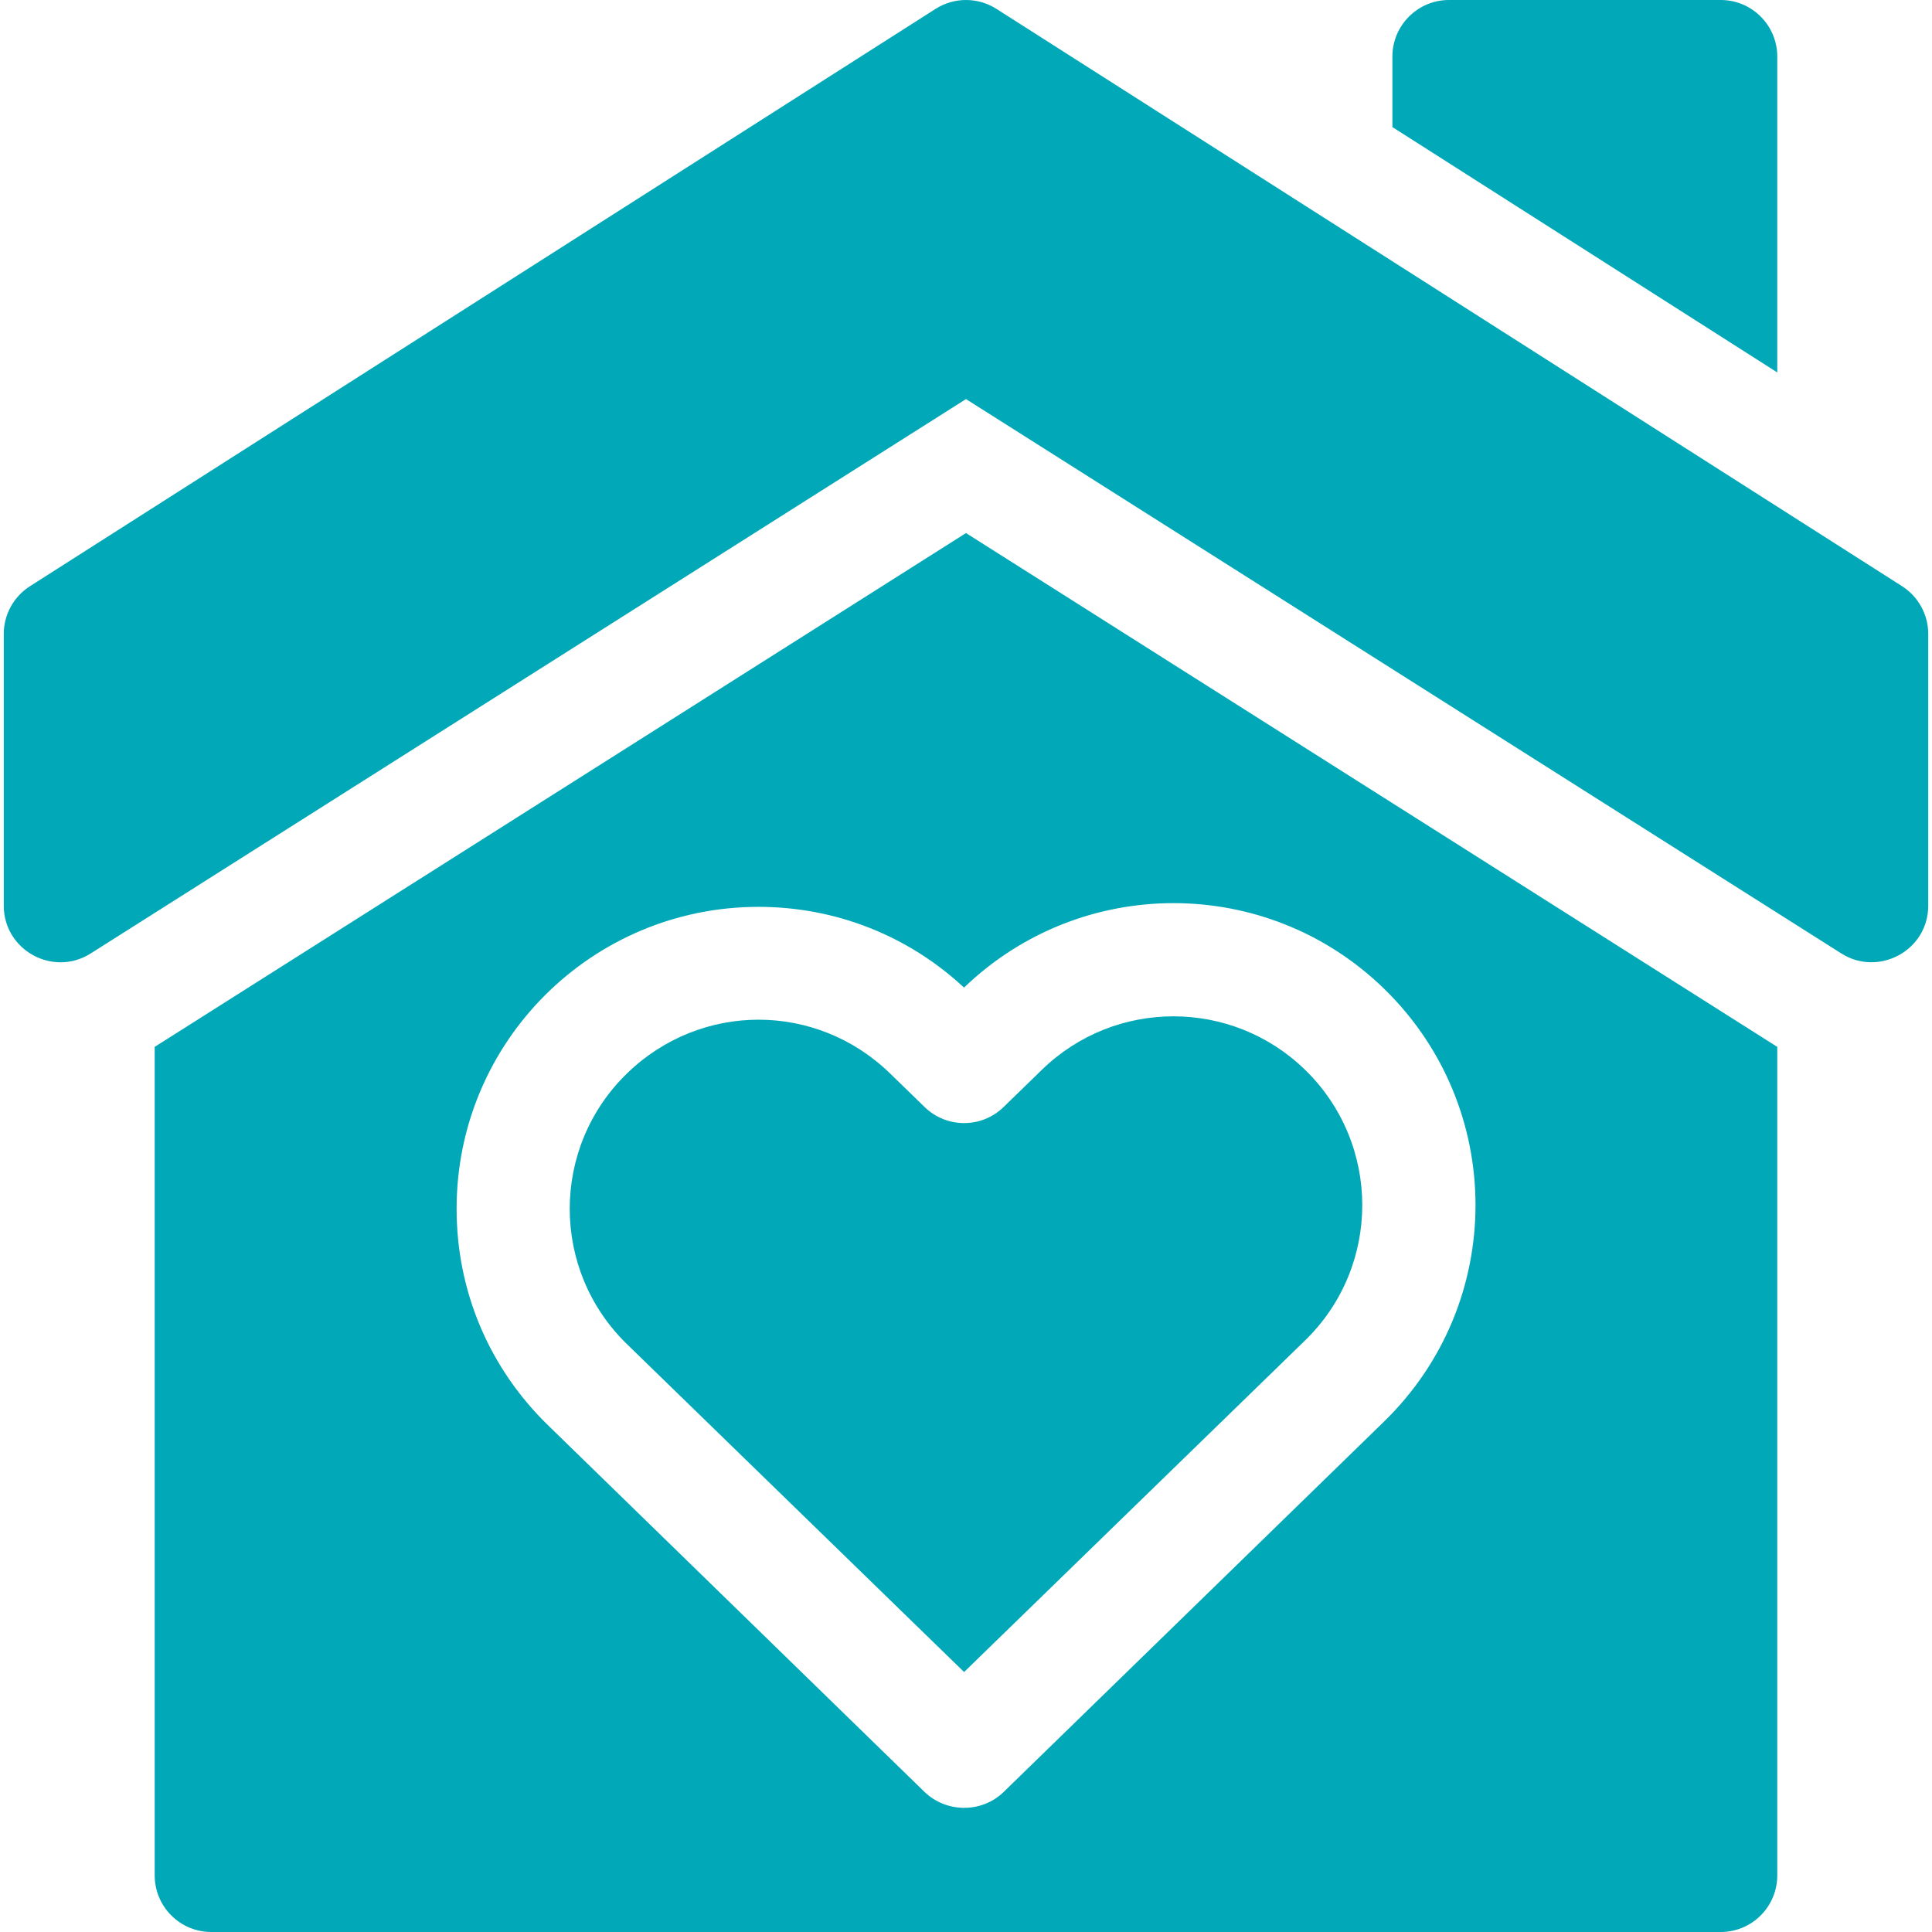 <?xml version="1.0" encoding="UTF-8"?> <svg xmlns="http://www.w3.org/2000/svg" width="57" height="57" viewBox="0 0 57 57" fill="none"><path d="M56.117 17.295L29.398 0.262C28.85 -0.087 28.15 -0.087 27.602 0.262L0.884 17.295C0.403 17.602 0.111 18.133 0.111 18.703V26.719C0.111 28.033 1.564 28.833 2.675 28.13L28.5 11.774L54.325 28.13C55.426 28.827 56.889 28.042 56.889 26.719V18.703C56.889 18.133 56.597 17.602 56.117 17.295Z" fill="#00A8B8"></path><path d="M52.435 1.67C52.435 0.748 51.688 0 50.766 0H42.75C41.828 0 41.08 0.748 41.08 1.67V3.749L52.435 10.988V1.67Z" fill="#00A8B8"></path><path d="M26.262 31.672C24.085 29.555 20.674 29.555 18.496 31.672C16.246 33.861 16.247 37.467 18.496 39.655L28.444 49.33L38.504 39.547C40.754 37.357 40.753 33.752 38.503 31.562C36.346 29.464 32.906 29.454 30.738 31.563L29.609 32.661C28.961 33.292 27.928 33.292 27.28 32.662L26.262 31.672Z" fill="#00A8B8"></path><path d="M4.564 30.886V55.33C4.564 56.252 5.312 57 6.234 57H50.766C51.688 57 52.435 56.252 52.435 55.33V30.886L28.5 15.727L4.564 30.886ZM40.832 29.168C44.432 32.671 44.432 38.438 40.833 41.941L29.616 52.864C28.952 53.51 27.905 53.479 27.273 52.864L16.167 42.048C14.429 40.357 13.471 38.089 13.471 35.663C13.471 30.722 17.474 26.755 22.379 26.755C24.644 26.755 26.789 27.599 28.442 29.137C31.9 25.809 37.378 25.81 40.832 29.168Z" fill="#00A8B8"></path></svg> 